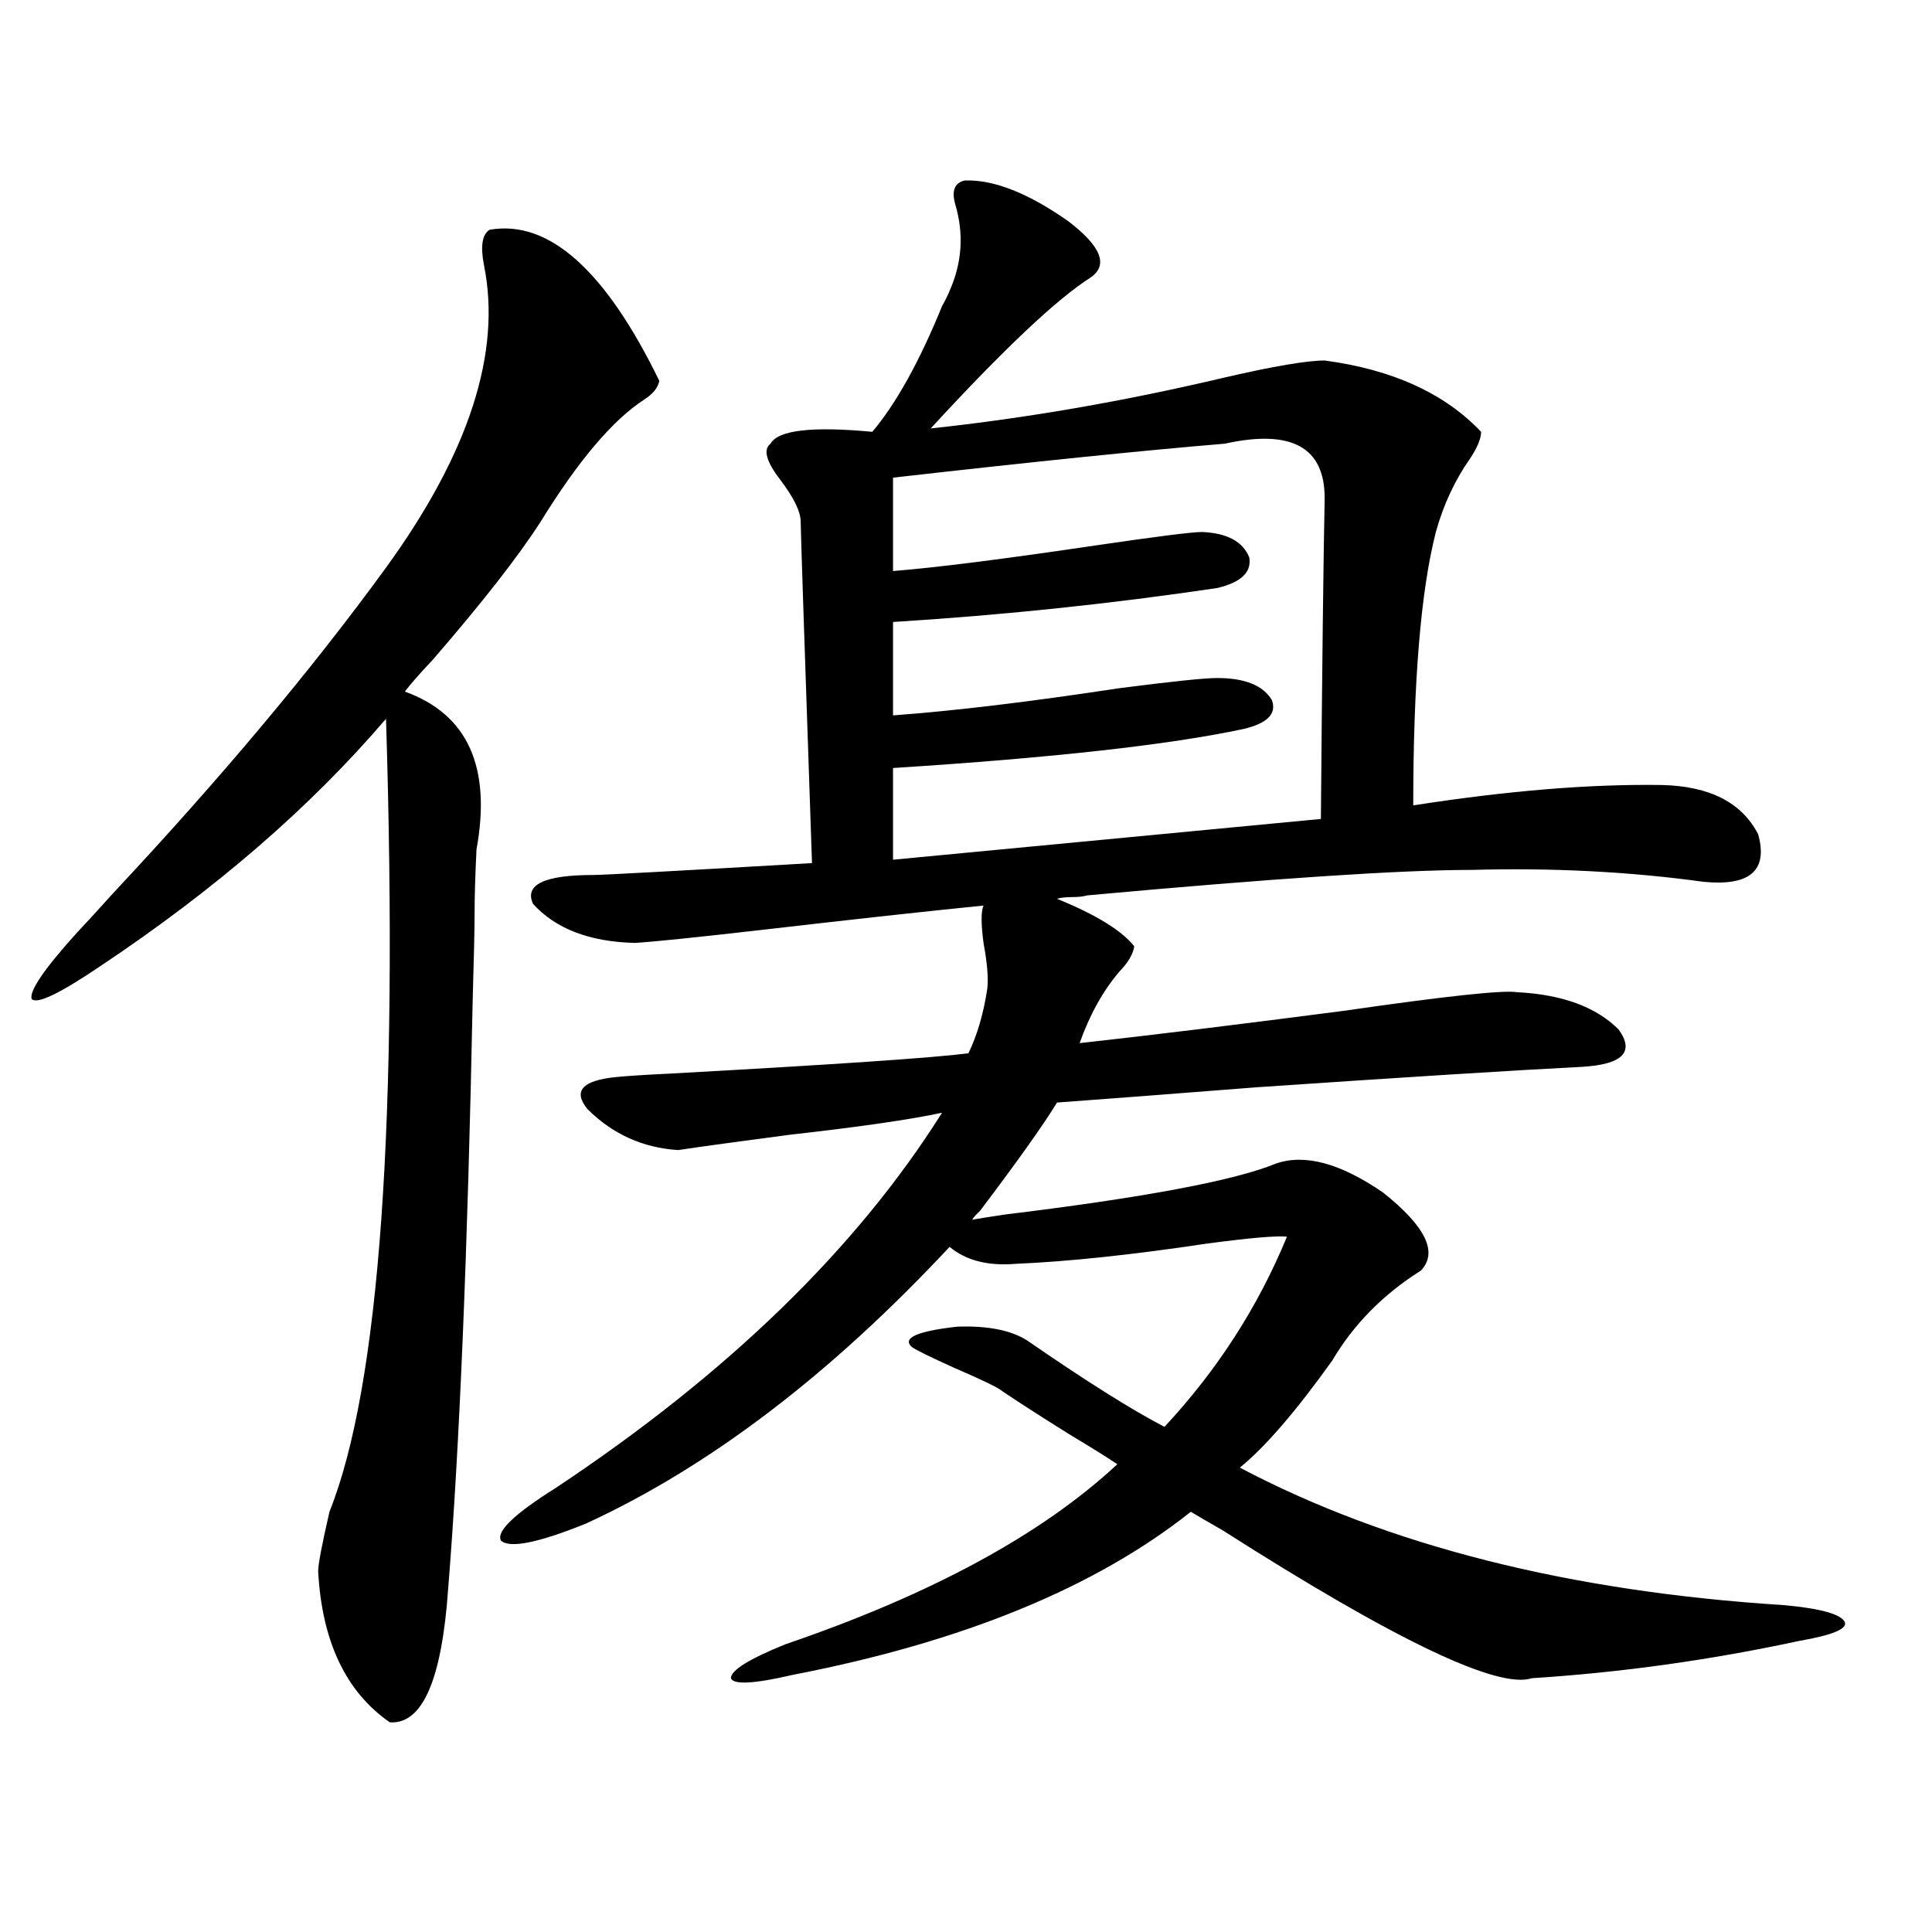<?xml version="1.0" encoding="utf-8"?>
<!-- Generator: Adobe Illustrator 16.0.0, SVG Export Plug-In . SVG Version: 6.00 Build 0)  -->
<!DOCTYPE svg PUBLIC "-//W3C//DTD SVG 1.1//EN" "http://www.w3.org/Graphics/SVG/1.1/DTD/svg11.dtd">
<svg version="1.1" id="图层_1" xmlns="http://www.w3.org/2000/svg" xmlns:xlink="http://www.w3.org/1999/xlink" x="0px" y="0px"
	 width="1000px" height="1000px" viewBox="0 0 1000 1000" enable-background="new 0 0 1000 1000" xml:space="preserve">
<path d="M253.457,118.91c30.563-5.273,59.831,20.806,87.803,78.223c-0.655,3.516-3.262,6.743-7.805,9.668
	c-16.265,10.547-34.146,31.641-53.657,63.281c-11.707,18.169-30.243,41.899-55.608,71.191c-7.164,7.622-12.042,13.184-14.634,16.699
	c32.515,11.728,44.877,38.974,37.072,81.738c-0.655,13.485-0.976,24.321-0.976,32.52c0,8.212-0.335,23.153-0.976,44.824
	c-2.606,130.669-6.829,232.333-12.683,304.98c-3.262,47.461-13.338,70.601-30.243,69.434c-22.773-15.82-35.121-41.899-37.072-78.223
	c0-3.516,1.951-13.761,5.854-30.762c26.006-65.039,35.762-201.847,29.268-410.449c-39.023,45.703-88.458,88.481-148.289,128.32
	c-20.822,14.063-32.529,19.638-35.121,16.699c-1.311-4.093,6.494-15.519,23.414-34.277c3.902-4.093,10.076-10.835,18.536-20.215
	c55.929-59.766,103.077-116.016,141.46-168.75c42.926-59.175,59.831-111.319,50.73-156.445
	C248.579,127.411,249.555,121.259,253.457,118.91z M471.988,697.23c-5.213-4.683,2.592-8.198,23.414-10.547
	c15.609-0.577,27.637,1.758,36.097,7.031c30.563,21.094,54.298,36.035,71.218,44.824c27.316-29.292,48.444-62.101,63.413-98.438
	c-5.213-0.577-18.871,0.591-40.975,3.516c-39.023,5.864-72.193,9.38-99.51,10.547c-14.313,1.181-25.7-1.758-34.146-8.789
	c-61.797,66.22-124.555,113.97-188.288,143.262c-24.725,9.97-39.358,12.896-43.901,8.789c-2.606-4.683,6.829-13.761,28.292-27.246
	c89.099-59.175,155.759-123.926,199.995-194.238c-16.265,3.516-42.605,7.333-79.022,11.426c-26.676,3.516-45.853,6.152-57.56,7.91
	c-18.216-1.167-33.825-8.198-46.828-21.094c-7.805-9.366-2.927-14.941,14.634-16.699c5.854-0.577,14.954-1.167,27.316-1.758
	c85.196-4.683,136.902-8.198,155.118-10.547c4.543-9.366,7.805-20.503,9.756-33.398c0.641-5.273,0-13.184-1.951-23.73
	c-1.311-9.956-1.311-16.397,0-19.336c-29.268,2.938-66.675,7.031-112.192,12.305c-35.776,4.106-58.535,6.454-68.291,7.031
	c-23.414-0.577-40.975-7.319-52.682-20.215c-4.558-9.956,5.854-14.941,31.219-14.941c4.543,0,42.271-2.046,113.168-6.152
	c-3.902-113.667-5.854-172.554-5.854-176.66c0-5.273-3.582-12.593-10.731-21.973c-7.164-9.366-8.78-15.519-4.878-18.457
	c3.902-7.031,21.463-9.077,52.682-6.152c12.348-14.64,24.39-36.323,36.097-65.039c1.951-3.516,3.247-6.152,3.902-7.91
	c6.494-14.64,7.47-29.581,2.927-44.824c-1.951-7.031-0.335-11.124,4.878-12.305c14.954-0.577,32.835,6.454,53.657,21.094
	c16.905,12.896,20.808,22.563,11.707,29.004c-17.561,11.138-45.212,37.216-82.925,78.223c49.42-5.273,100.15-14.063,152.191-26.367
	c25.365-5.851,42.591-8.789,51.706-8.789c35.121,4.696,62.103,17.001,80.974,36.914c0,3.516-1.951,8.212-5.854,14.063
	c-7.805,11.138-13.658,23.73-17.561,37.793c-7.805,30.474-11.707,77.646-11.707,141.504c48.779-7.608,91.705-11.124,128.777-10.547
	c24.71,0.591,41.295,9.091,49.755,25.488c5.198,18.759-4.237,26.958-28.292,24.609c-38.383-5.273-78.382-7.319-119.997-6.152
	c-36.432,0-102.771,4.395-199.02,13.184c-1.951,0.591-4.558,0.879-7.805,0.879c-3.262,0-5.854,0.302-7.805,0.879
	c20.152,8.212,33.49,16.411,39.999,24.609c-0.655,4.106-3.262,8.501-7.805,13.184c-8.46,9.97-15.289,22.274-20.487,36.914
	c37.072-4.093,82.59-9.668,136.582-16.699c52.682-7.608,82.59-10.835,89.754-9.668c23.414,1.181,40.975,7.622,52.682,19.336
	c8.445,11.728,1.951,18.169-19.512,19.336c-34.48,1.758-90.409,5.273-167.801,10.547c-44.877,3.516-79.357,6.152-103.412,7.91
	c-7.164,11.728-20.487,30.474-39.999,56.25c-1.951,1.758-3.262,3.228-3.902,4.395c3.247-0.577,8.78-1.456,16.585-2.637
	c72.193-8.789,119.021-17.578,140.484-26.367c14.954-5.273,33.49-0.288,55.608,14.941c22.104,17.578,28.612,31.063,19.512,40.43
	c-19.512,12.305-34.801,27.837-45.853,46.582c-18.871,26.367-34.801,44.824-47.804,55.371
	c76.736,40.43,170.728,64.16,281.944,71.191c18.856,1.758,29.268,4.683,31.219,8.789c1.296,3.516-6.509,6.729-23.414,9.668
	c-46.188,9.956-92.36,16.397-138.533,19.336c-17.561,5.851-70.897-19.638-159.996-76.465c-7.164-4.093-12.683-7.319-16.585-9.668
	c-49.435,39.249-118.046,67.374-205.849,84.375c-20.167,4.683-30.898,5.273-32.194,1.758c0-4.106,9.421-9.97,28.292-17.578
	c75.44-25.79,132.68-56.827,171.703-93.164c-5.213-3.516-13.658-8.789-25.365-15.82c-14.969-9.366-26.341-16.699-34.146-21.973
	c-1.951-1.758-10.411-5.851-25.365-12.305C481.744,702.504,474.58,698.988,471.988,697.23z M633.936,229.652
	c-42.285,3.516-99.51,9.38-171.703,17.578v48.34c22.104-1.758,56.904-6.152,104.388-13.184c31.859-4.683,50.396-7.031,55.608-7.031
	c13.003,0.591,21.128,4.985,24.39,13.184c1.296,7.622-4.237,12.896-16.585,15.82c-55.288,8.212-111.217,14.063-167.801,17.578v48.34
	c31.859-2.335,70.883-7.031,117.07-14.063c27.316-3.516,44.222-5.273,50.73-5.273c14.299,0,23.734,3.817,28.292,11.426
	c2.592,7.031-2.286,12.017-14.634,14.941c-38.383,8.212-98.869,14.941-181.459,20.215v47.461l221.458-21.094
	c0.641-77.921,1.296-133.292,1.951-166.113C685.642,231.41,668.401,222.044,633.936,229.652z"/>
</svg>
